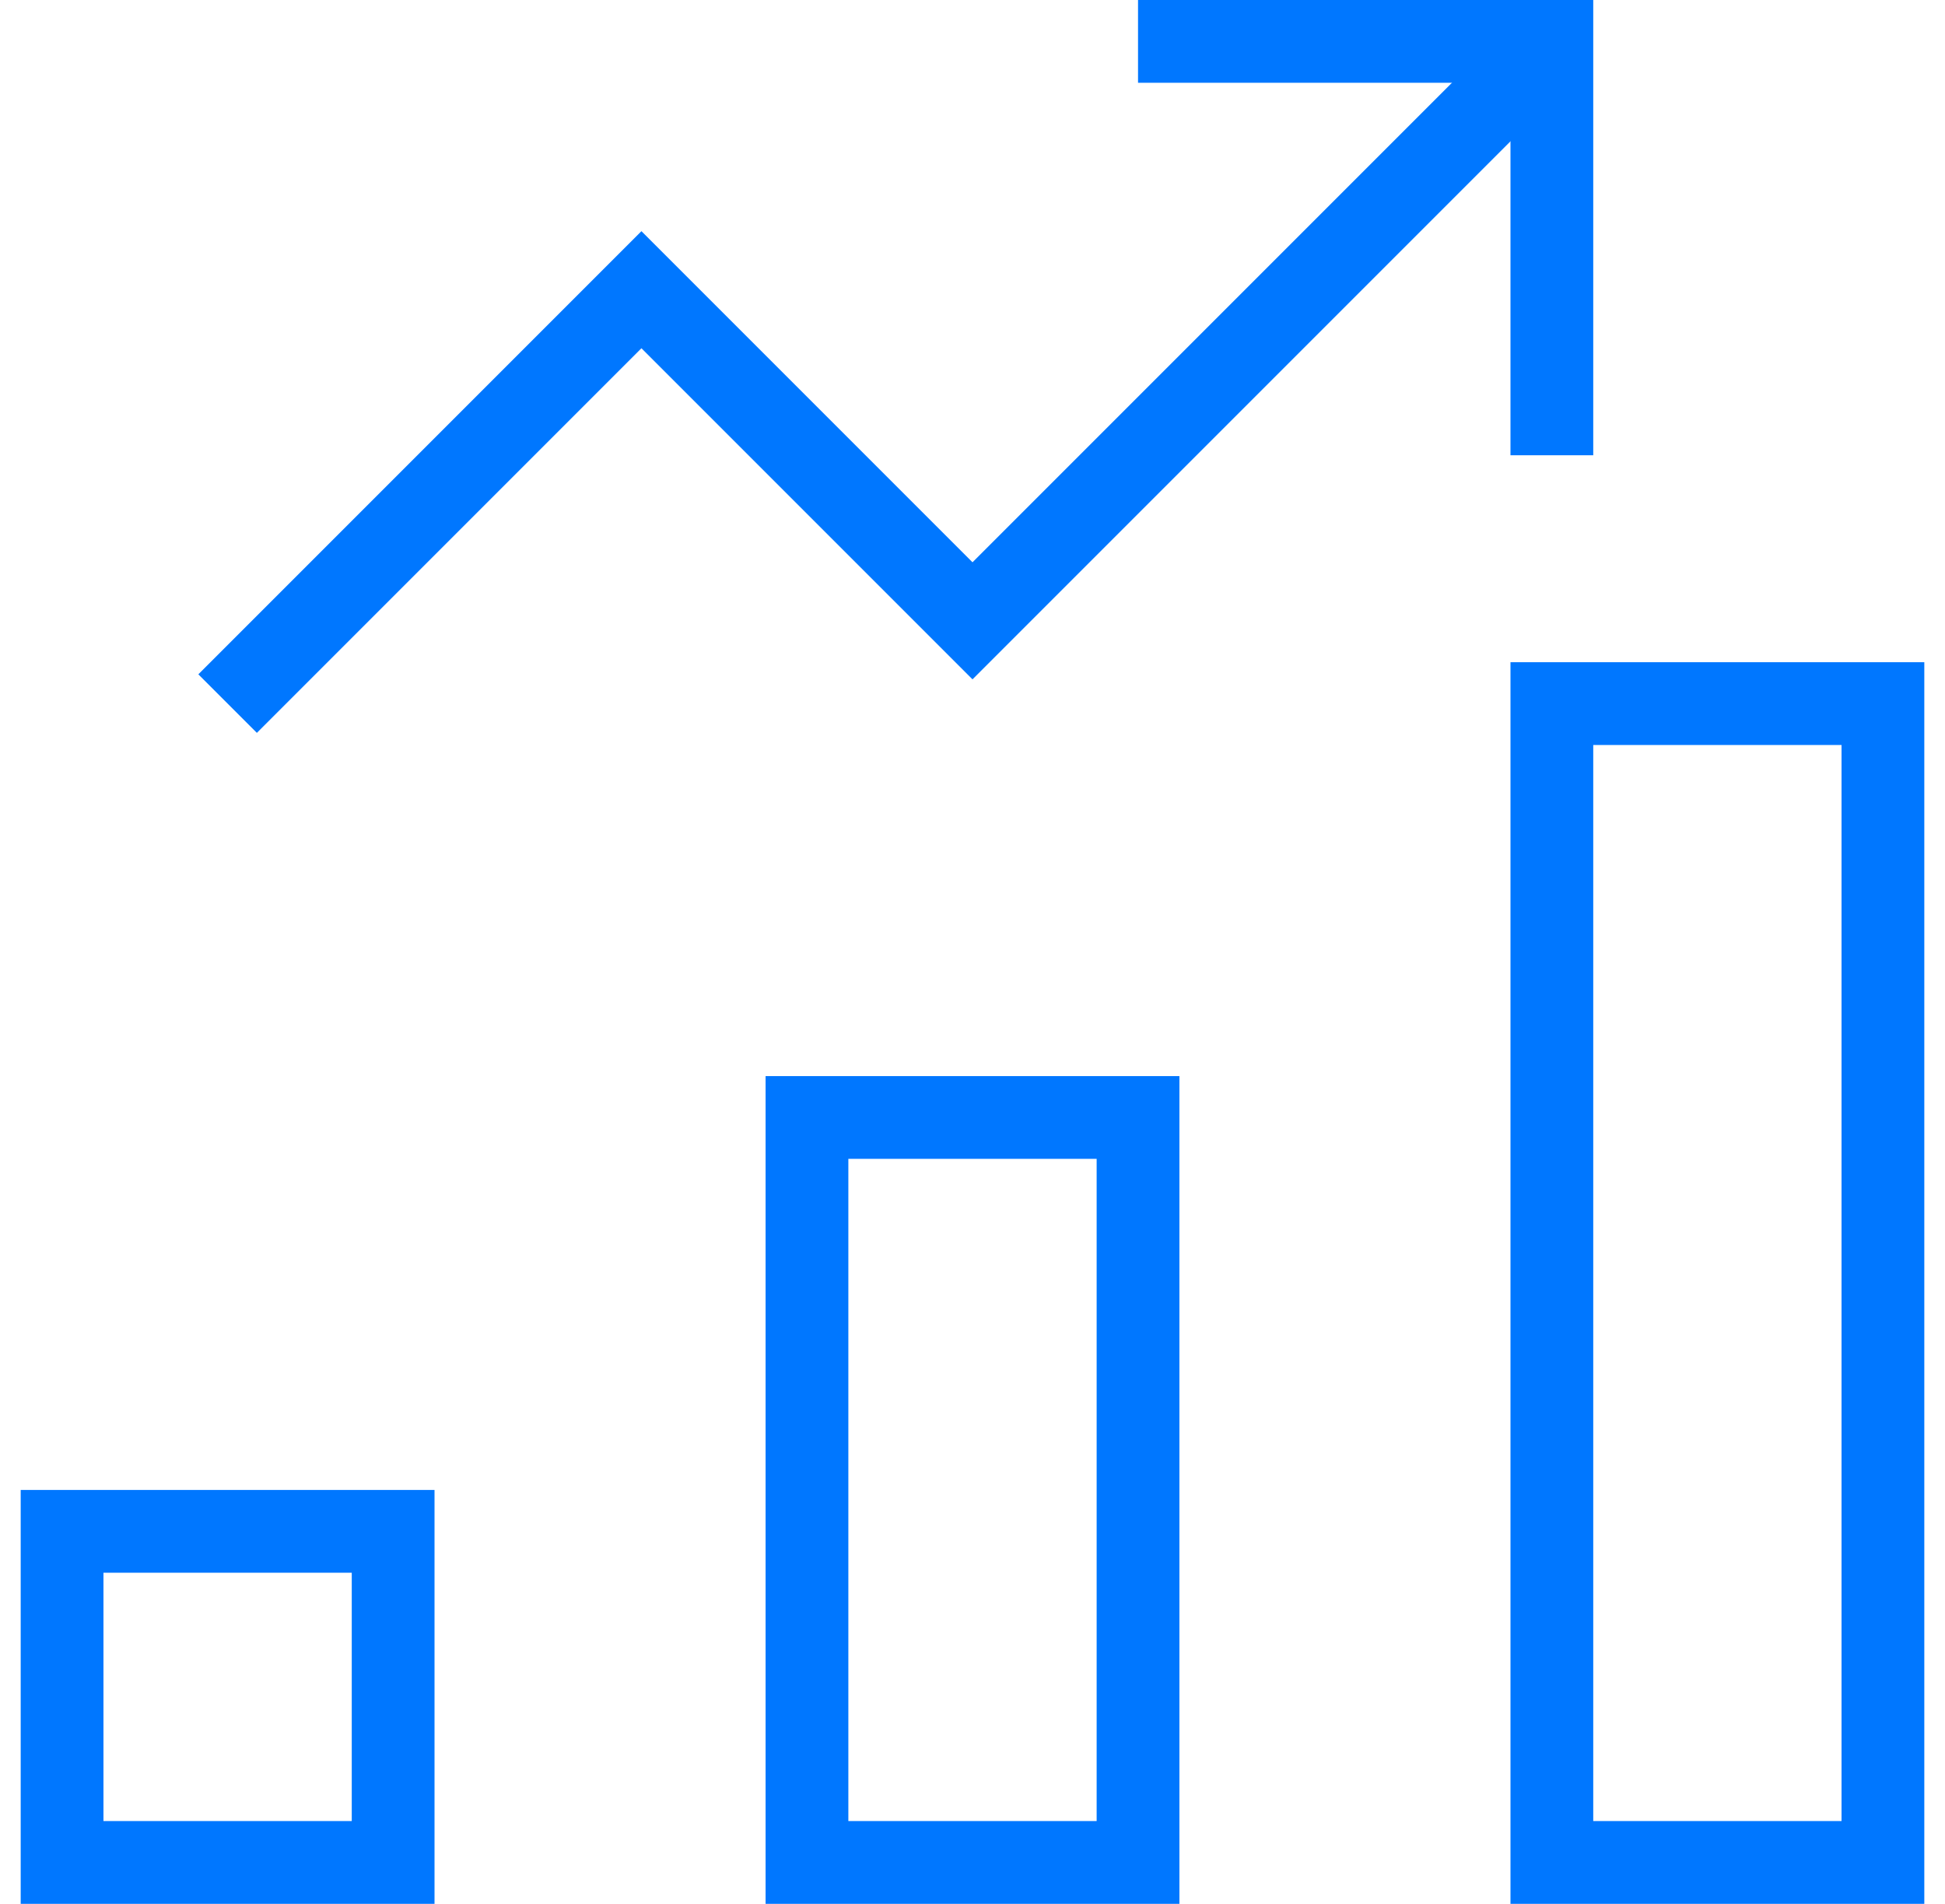 <svg width="47" height="46" viewBox="0 0 47 46" fill="none" xmlns="http://www.w3.org/2000/svg">
<path d="M27.5 27H19.5V45H27.5V27Z" stroke="#0077FF" stroke-width="2" stroke-miterlimit="10" stroke-linecap="square"/>
<path d="M9.5 37H1.5V45H9.5V37Z" stroke="#0077FF" stroke-width="2" stroke-miterlimit="10" stroke-linecap="square"/>
<path d="M45.5 17H37.5V45H45.5V17Z" stroke="#0077FF" stroke-width="2" stroke-miterlimit="10" stroke-linecap="square"/>
<path d="M5.5 17L15.5 7L23.5 15L37.5 1" stroke="#0077FF" stroke-width="2" stroke-miterlimit="10"/>
<path d="M28.5 1H37.5V10" stroke="#0077FF" stroke-width="2" stroke-miterlimit="10" stroke-linecap="square"/>
</svg>
